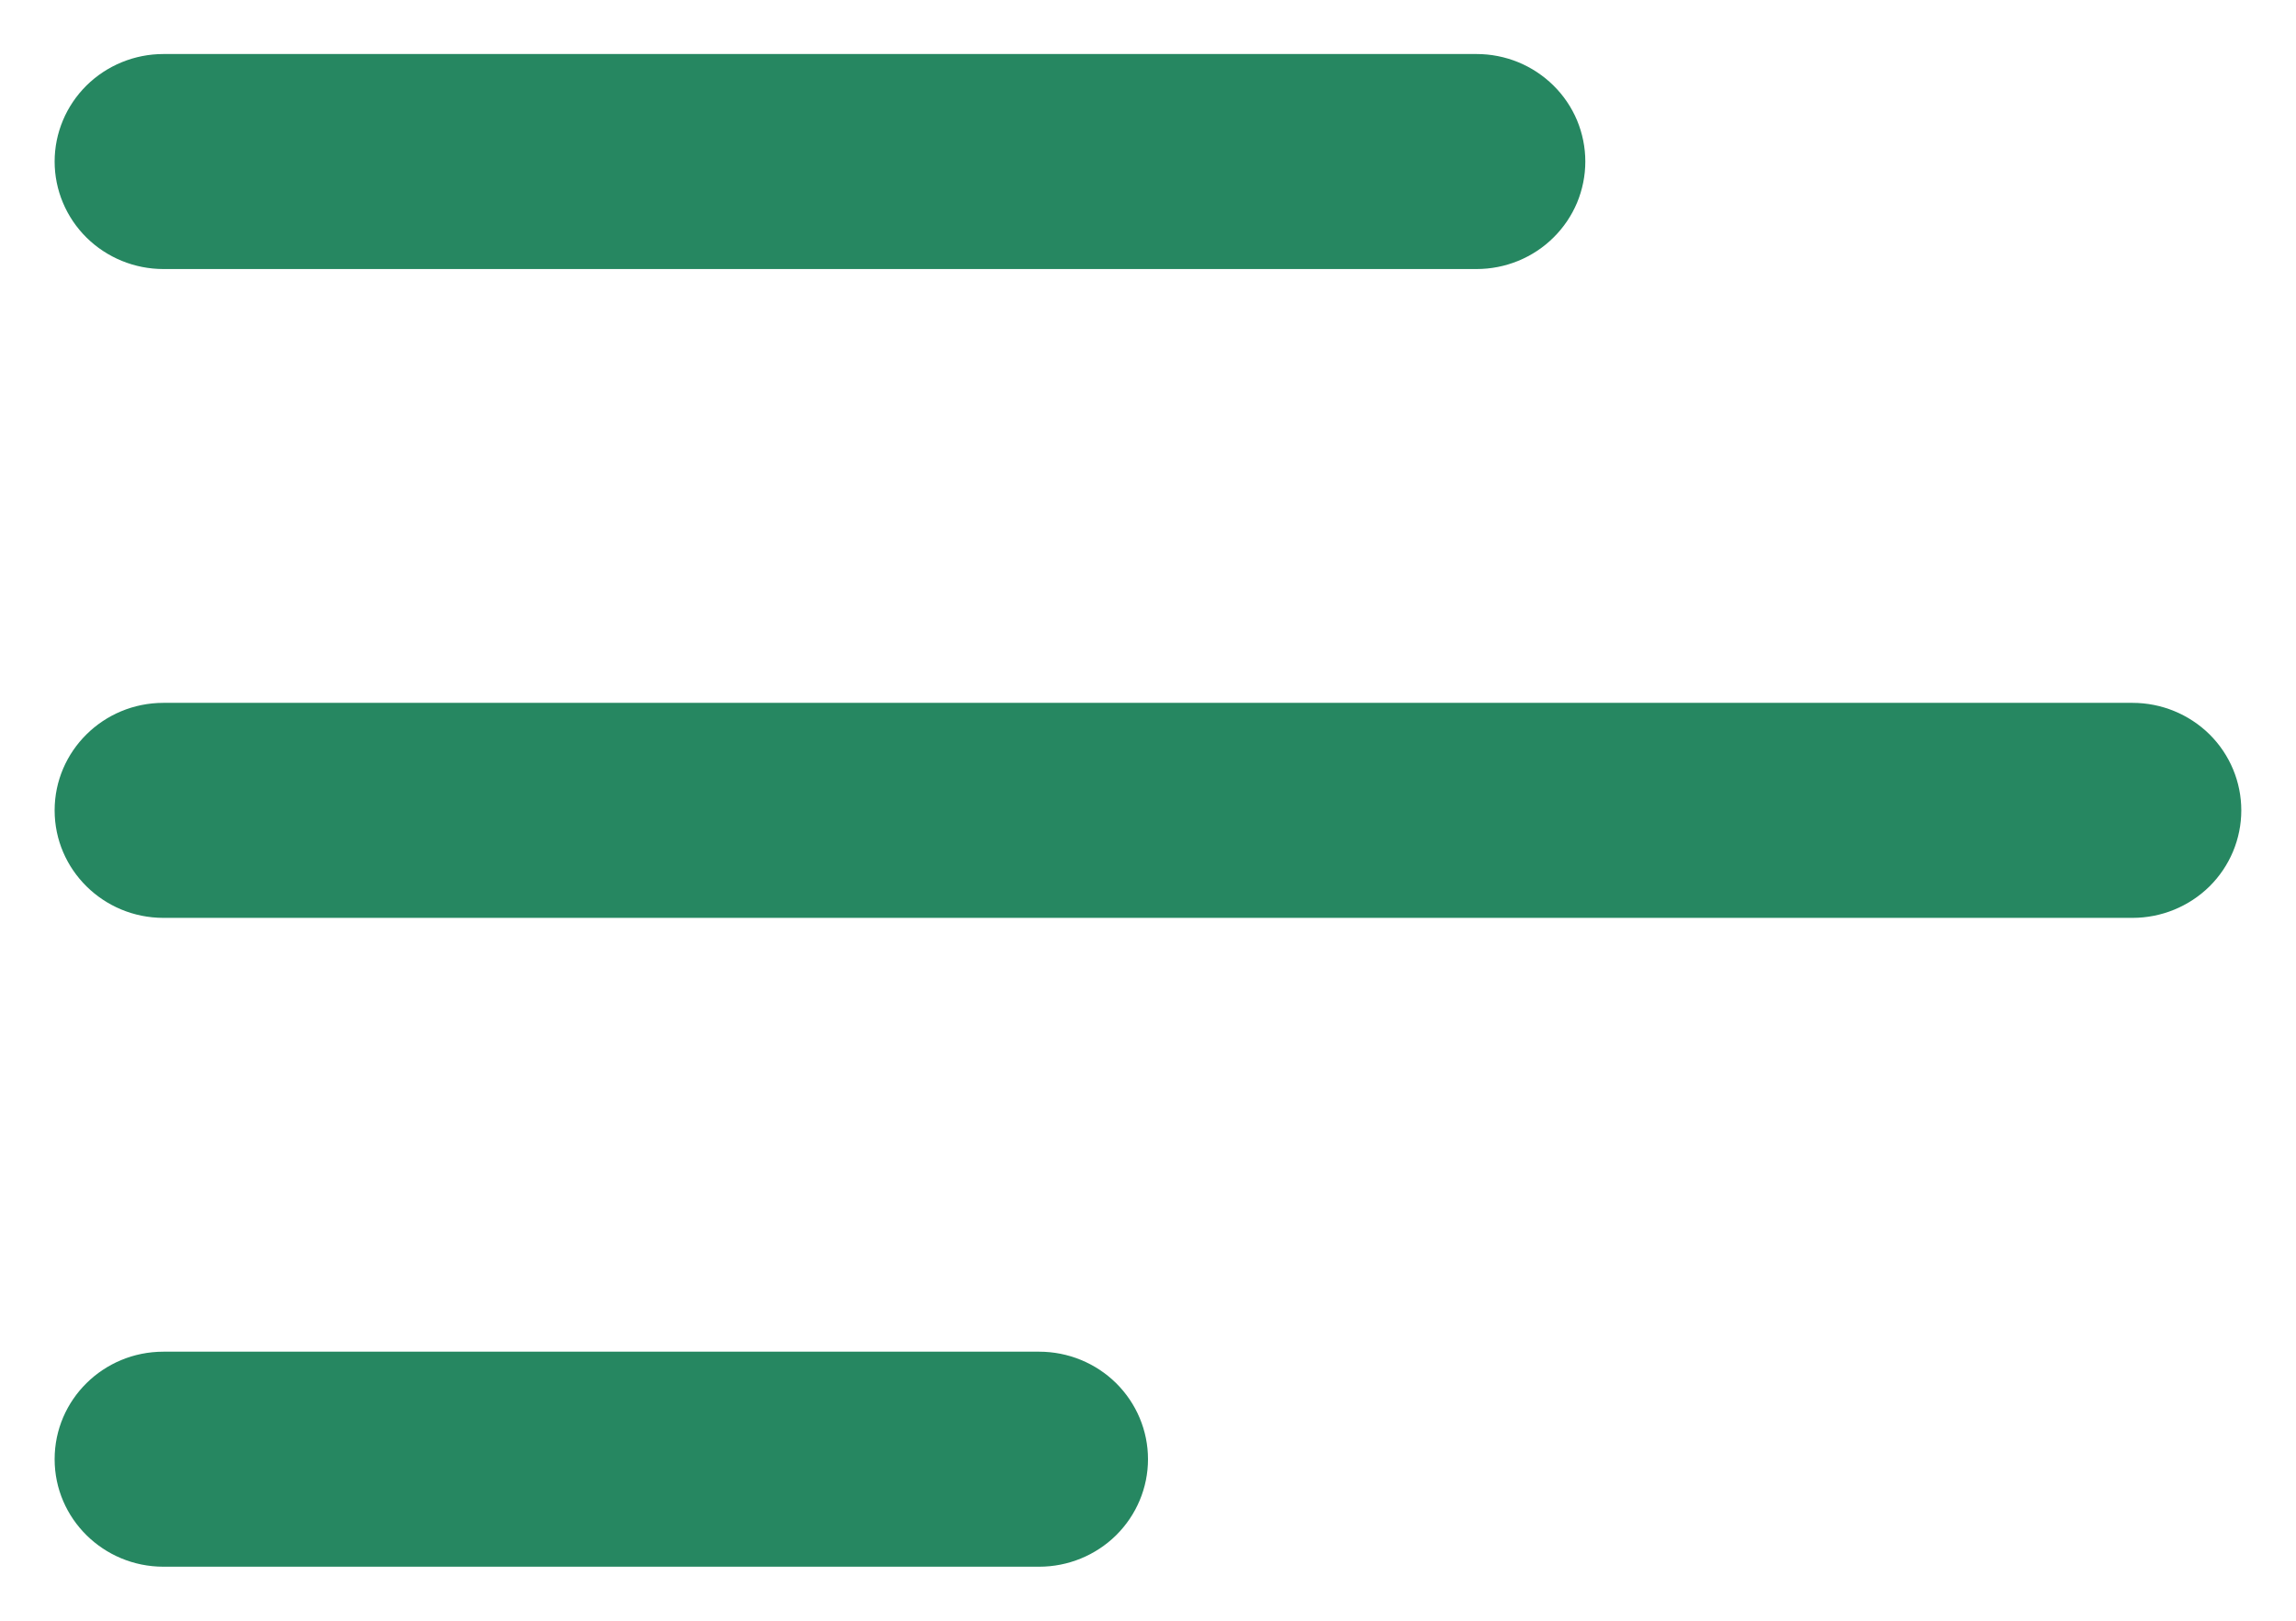 <?xml version="1.0" encoding="UTF-8"?> <svg xmlns="http://www.w3.org/2000/svg" width="34" height="24" viewBox="0 0 34 24" fill="none"> <g clip-path="url(#clip0_0_781)"> <path d="M0.809 21.608C0.809 22.488 1.532 23.2 2.42 23.2H15.389C15.816 23.2 16.226 23.032 16.528 22.734C16.83 22.435 17 22.03 17 21.608C17 21.186 16.83 20.781 16.528 20.482C16.226 20.184 15.816 20.016 15.389 20.016H2.42C1.53 20.016 0.809 20.728 0.809 21.608ZM0.809 12C0.809 12.88 1.532 13.592 2.42 13.592H31.579C32.007 13.592 32.416 13.424 32.719 13.126C33.021 12.827 33.19 12.422 33.19 12C33.19 11.578 33.021 11.173 32.719 10.874C32.416 10.576 32.007 10.408 31.579 10.408H2.42C1.53 10.408 0.809 11.122 0.809 12ZM2.42 3.984C1.993 3.984 1.583 3.816 1.281 3.518C0.979 3.219 0.809 2.814 0.809 2.392C0.809 1.97 0.979 1.565 1.281 1.266C1.583 0.968 1.993 0.8 2.42 0.8H21.865C22.077 0.8 22.286 0.841 22.482 0.921C22.677 1.001 22.855 1.119 23.004 1.266C23.154 1.414 23.273 1.59 23.354 1.783C23.434 1.976 23.476 2.183 23.476 2.392C23.476 2.601 23.434 2.808 23.354 3.001C23.273 3.194 23.154 3.37 23.004 3.518C22.855 3.666 22.677 3.783 22.482 3.863C22.286 3.943 22.077 3.984 21.865 3.984H2.42Z" fill="#268761"></path> </g> <defs> <clipPath id="clip0_0_781"> <rect width="34" height="24" fill="white" transform="matrix(-1 0 0 1 34 0)"></rect> </clipPath> </defs> </svg> 